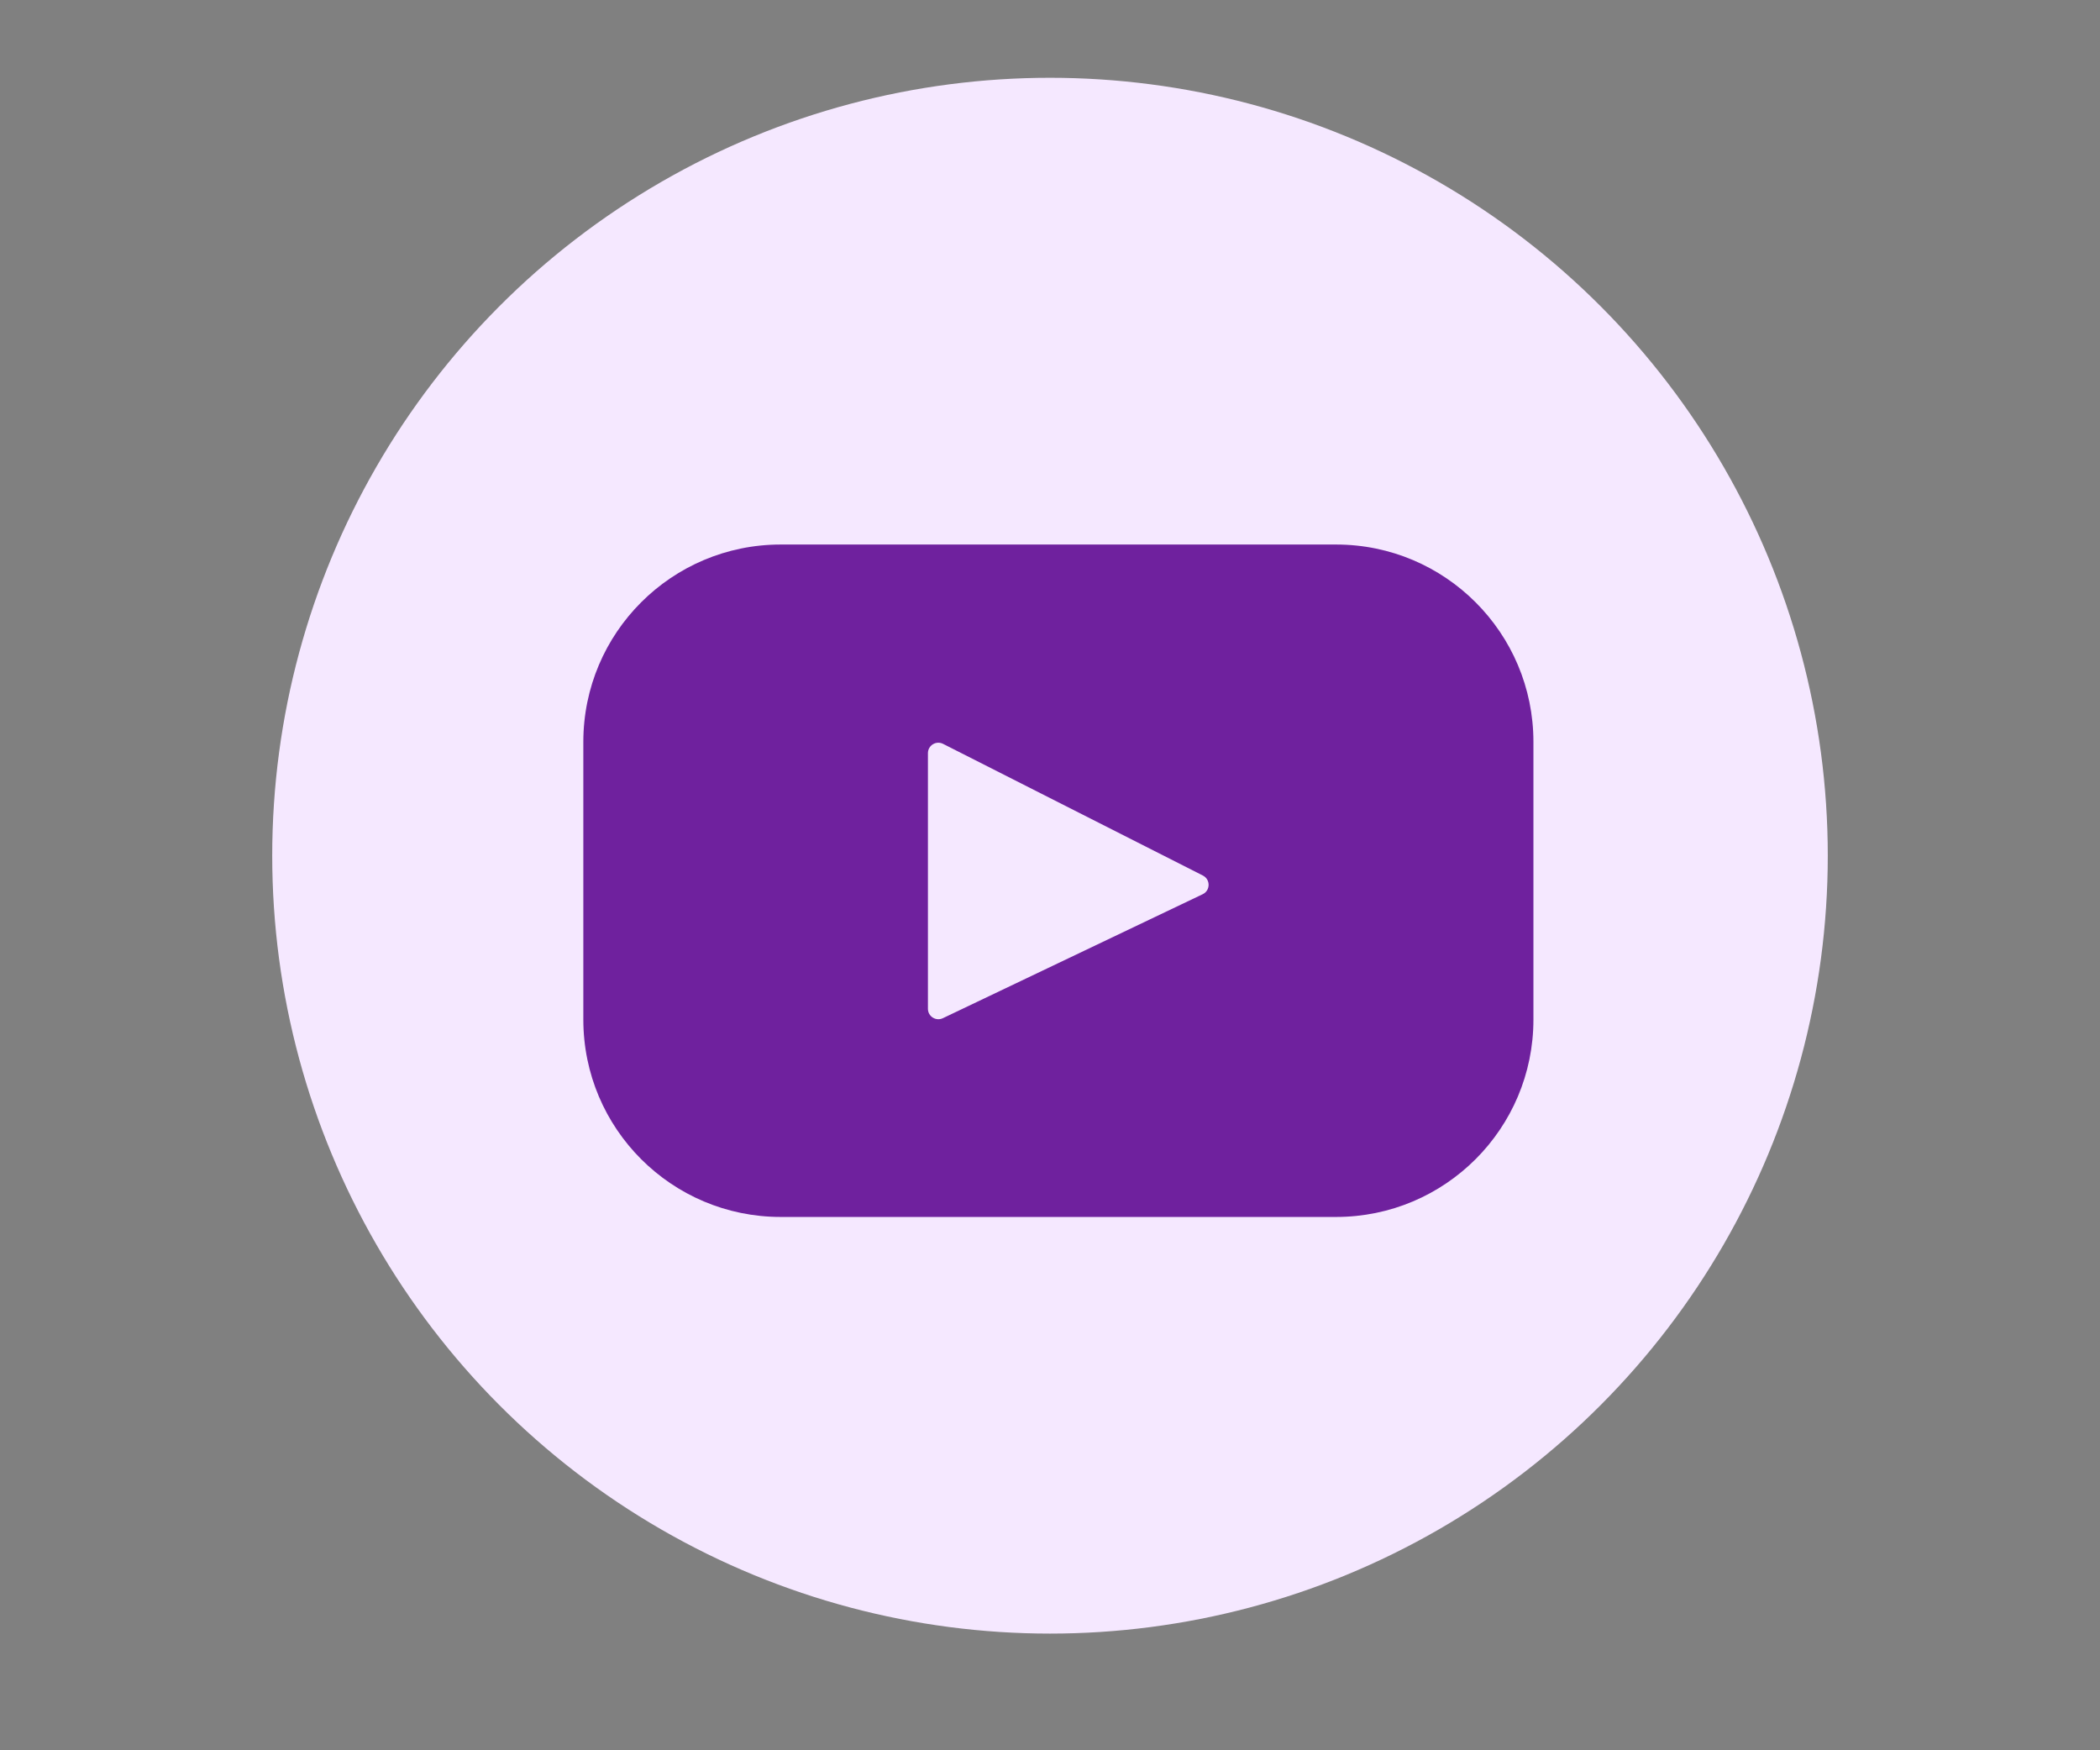<svg width="54" height="45" viewBox="0 0 54 45" fill="none" xmlns="http://www.w3.org/2000/svg">
<rect x="0" y="0" width="54" height="45" fill="#808080" stroke="none"/>
<circle cx="27" cy="22" r="20" fill="#F5E8FF"/>
<path d="M34.357 14L20.074 14C17.272 14 15 16.272 15 19.074L15 26.214C15 29.016 17.272 31.288 20.074 31.288L34.357 31.288C37.159 31.288 39.431 29.016 39.431 26.214L39.431 19.074C39.431 16.272 37.159 14 34.357 14ZM30.925 22.991L24.245 26.178C24.067 26.263 23.861 26.133 23.861 25.936L23.861 19.364C23.861 19.164 24.072 19.034 24.251 19.125L30.931 22.51C31.13 22.611 31.127 22.896 30.925 22.991Z" fill="#6F219E"/>
</svg>
